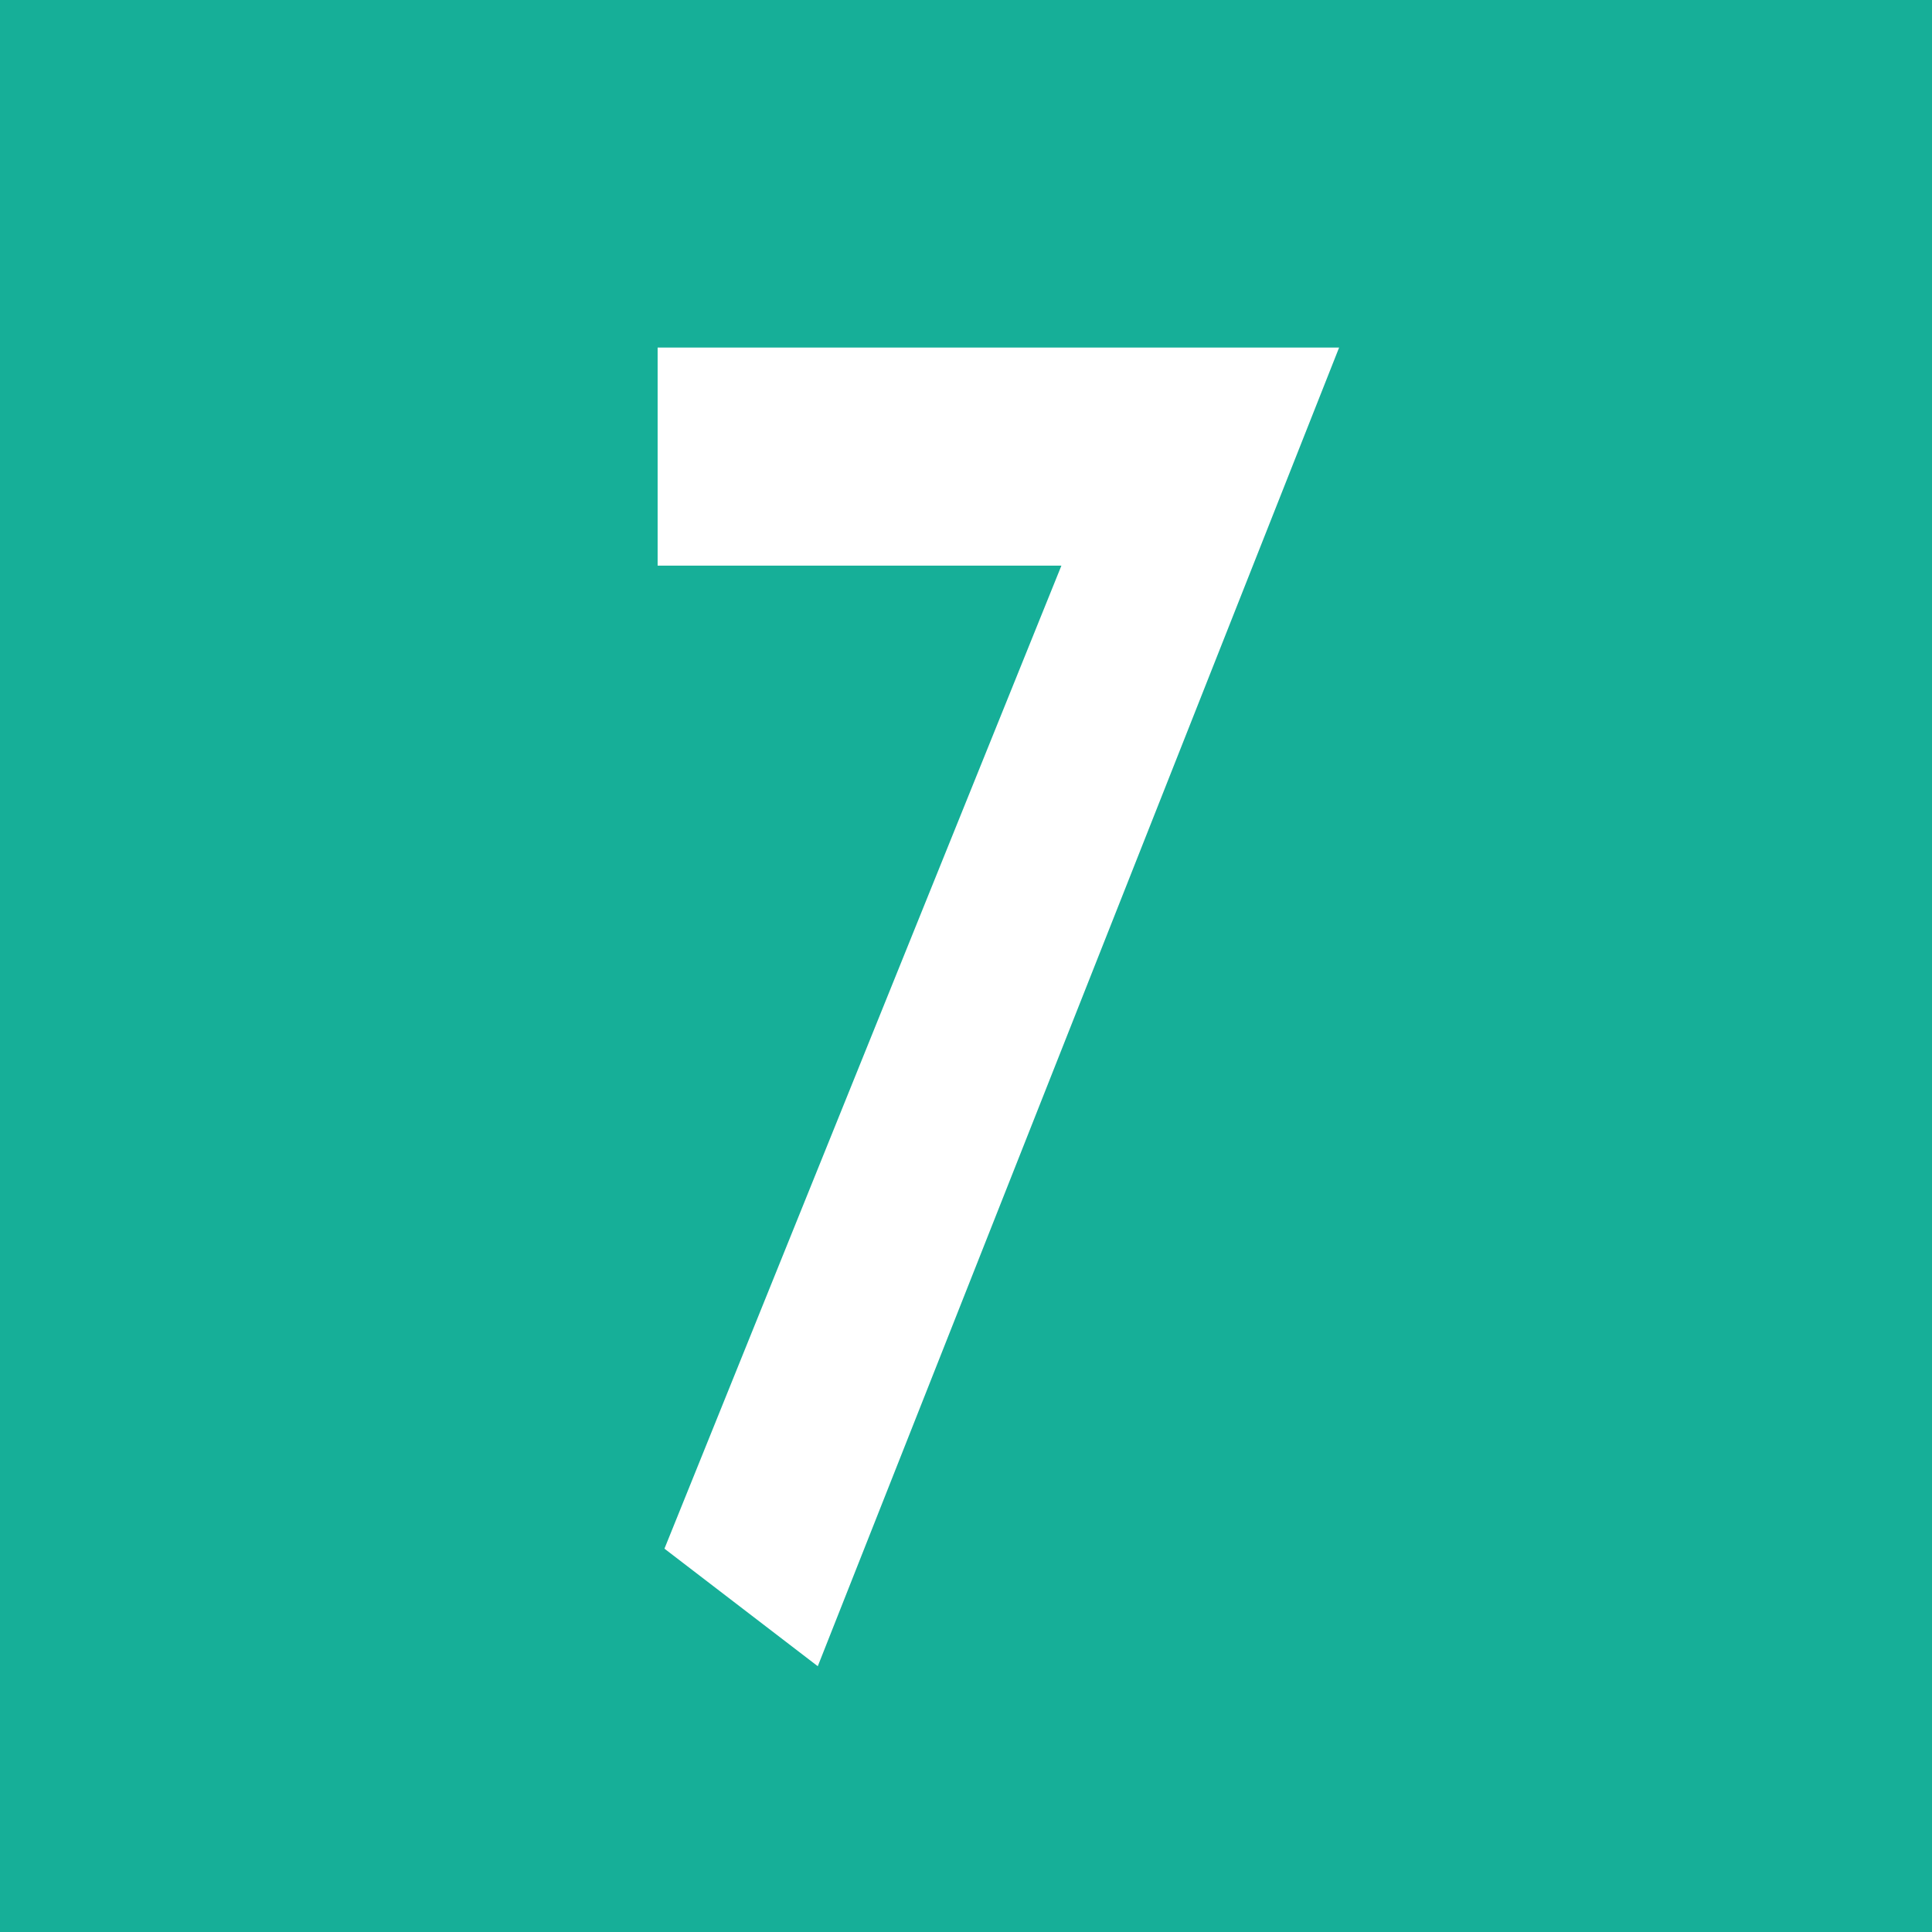<svg id="Calque_1" data-name="Calque 1" xmlns="http://www.w3.org/2000/svg" viewBox="0 0 11.34 11.34"><defs><style>.cls-1{fill:#16af98;}.cls-2{fill:#fff;}</style></defs><rect class="cls-1" width="11.34" height="11.34"/><path class="cls-2" d="M3.86,3.33V2.05h4L4.8,9.79,3.9,9.1,6.23,3.33Z" transform="translate(0 -0.01)"/></svg>